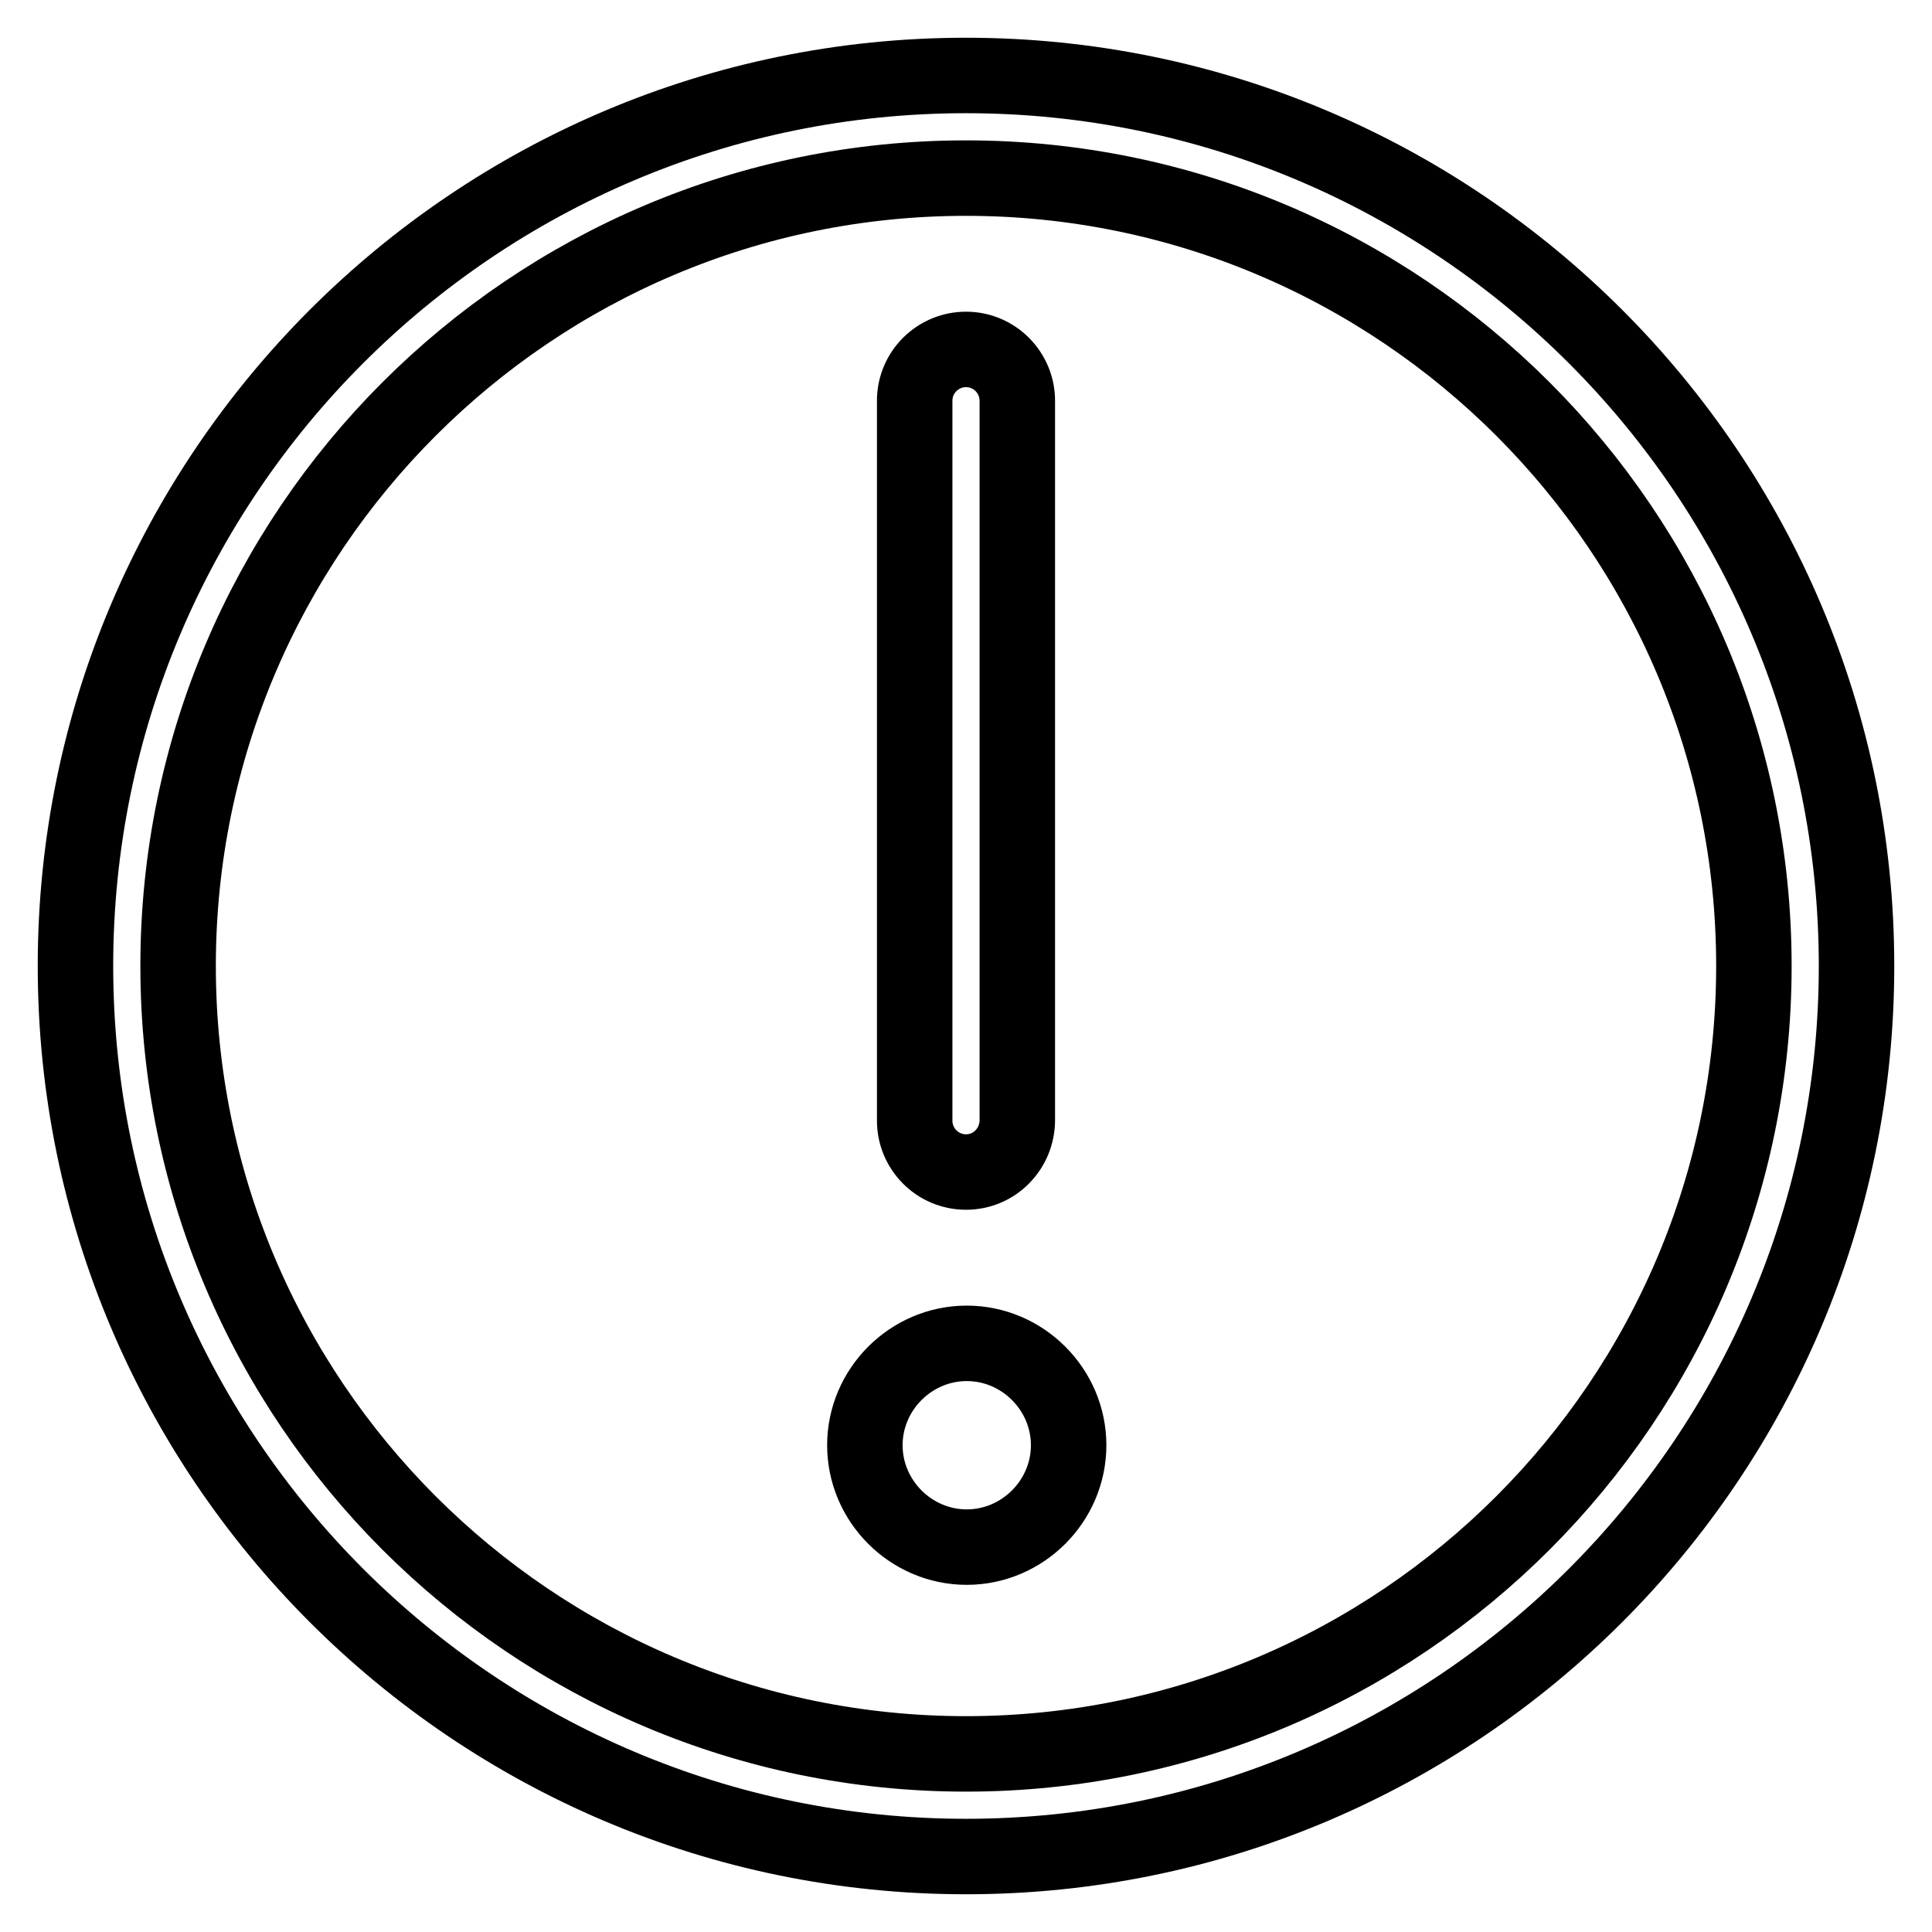 <?xml version="1.0" encoding="utf-8"?>
<!-- Svg Vector Icons : http://www.onlinewebfonts.com/icon -->
<!DOCTYPE svg PUBLIC "-//W3C//DTD SVG 1.1//EN" "http://www.w3.org/Graphics/SVG/1.1/DTD/svg11.dtd">
<svg version="1.1" xmlns="http://www.w3.org/2000/svg" xmlns:xlink="http://www.w3.org/1999/xlink" x="0px" y="0px" viewBox="0 0 256 256" enable-background="new 0 0 256 256" xml:space="preserve">
<g> <path stroke-width="10" fill-opacity="0" stroke="#000000"  d="M128,155.3c-3.8,0-6.8-3.1-6.8-6.8V53.1c0-3.8,3.1-6.8,6.8-6.8c3.8,0,6.8,3.1,6.8,6.8v95.3 C134.8,152.2,131.8,155.3,128,155.3z M128,246c-65.1,0-118-52.9-118-118S62.9,10,128,10c65.1,0,118,52.9,118,118 C246,193.1,193.1,246,128,246z M128,23.6C70.4,23.6,23.6,70.4,23.6,128c0,57.6,46.8,104.4,104.4,104.4 c57.6,0,104.4-46.8,104.4-104.4C232.4,70.4,185.6,23.6,128,23.6z M141.6,191.5c0-7.4-6.1-13.5-13.5-13.5s-13.5,6.1-13.5,13.5 c0,7.4,6.1,13.5,13.5,13.5C135.5,205,141.6,198.9,141.6,191.5z"/></g>
</svg>